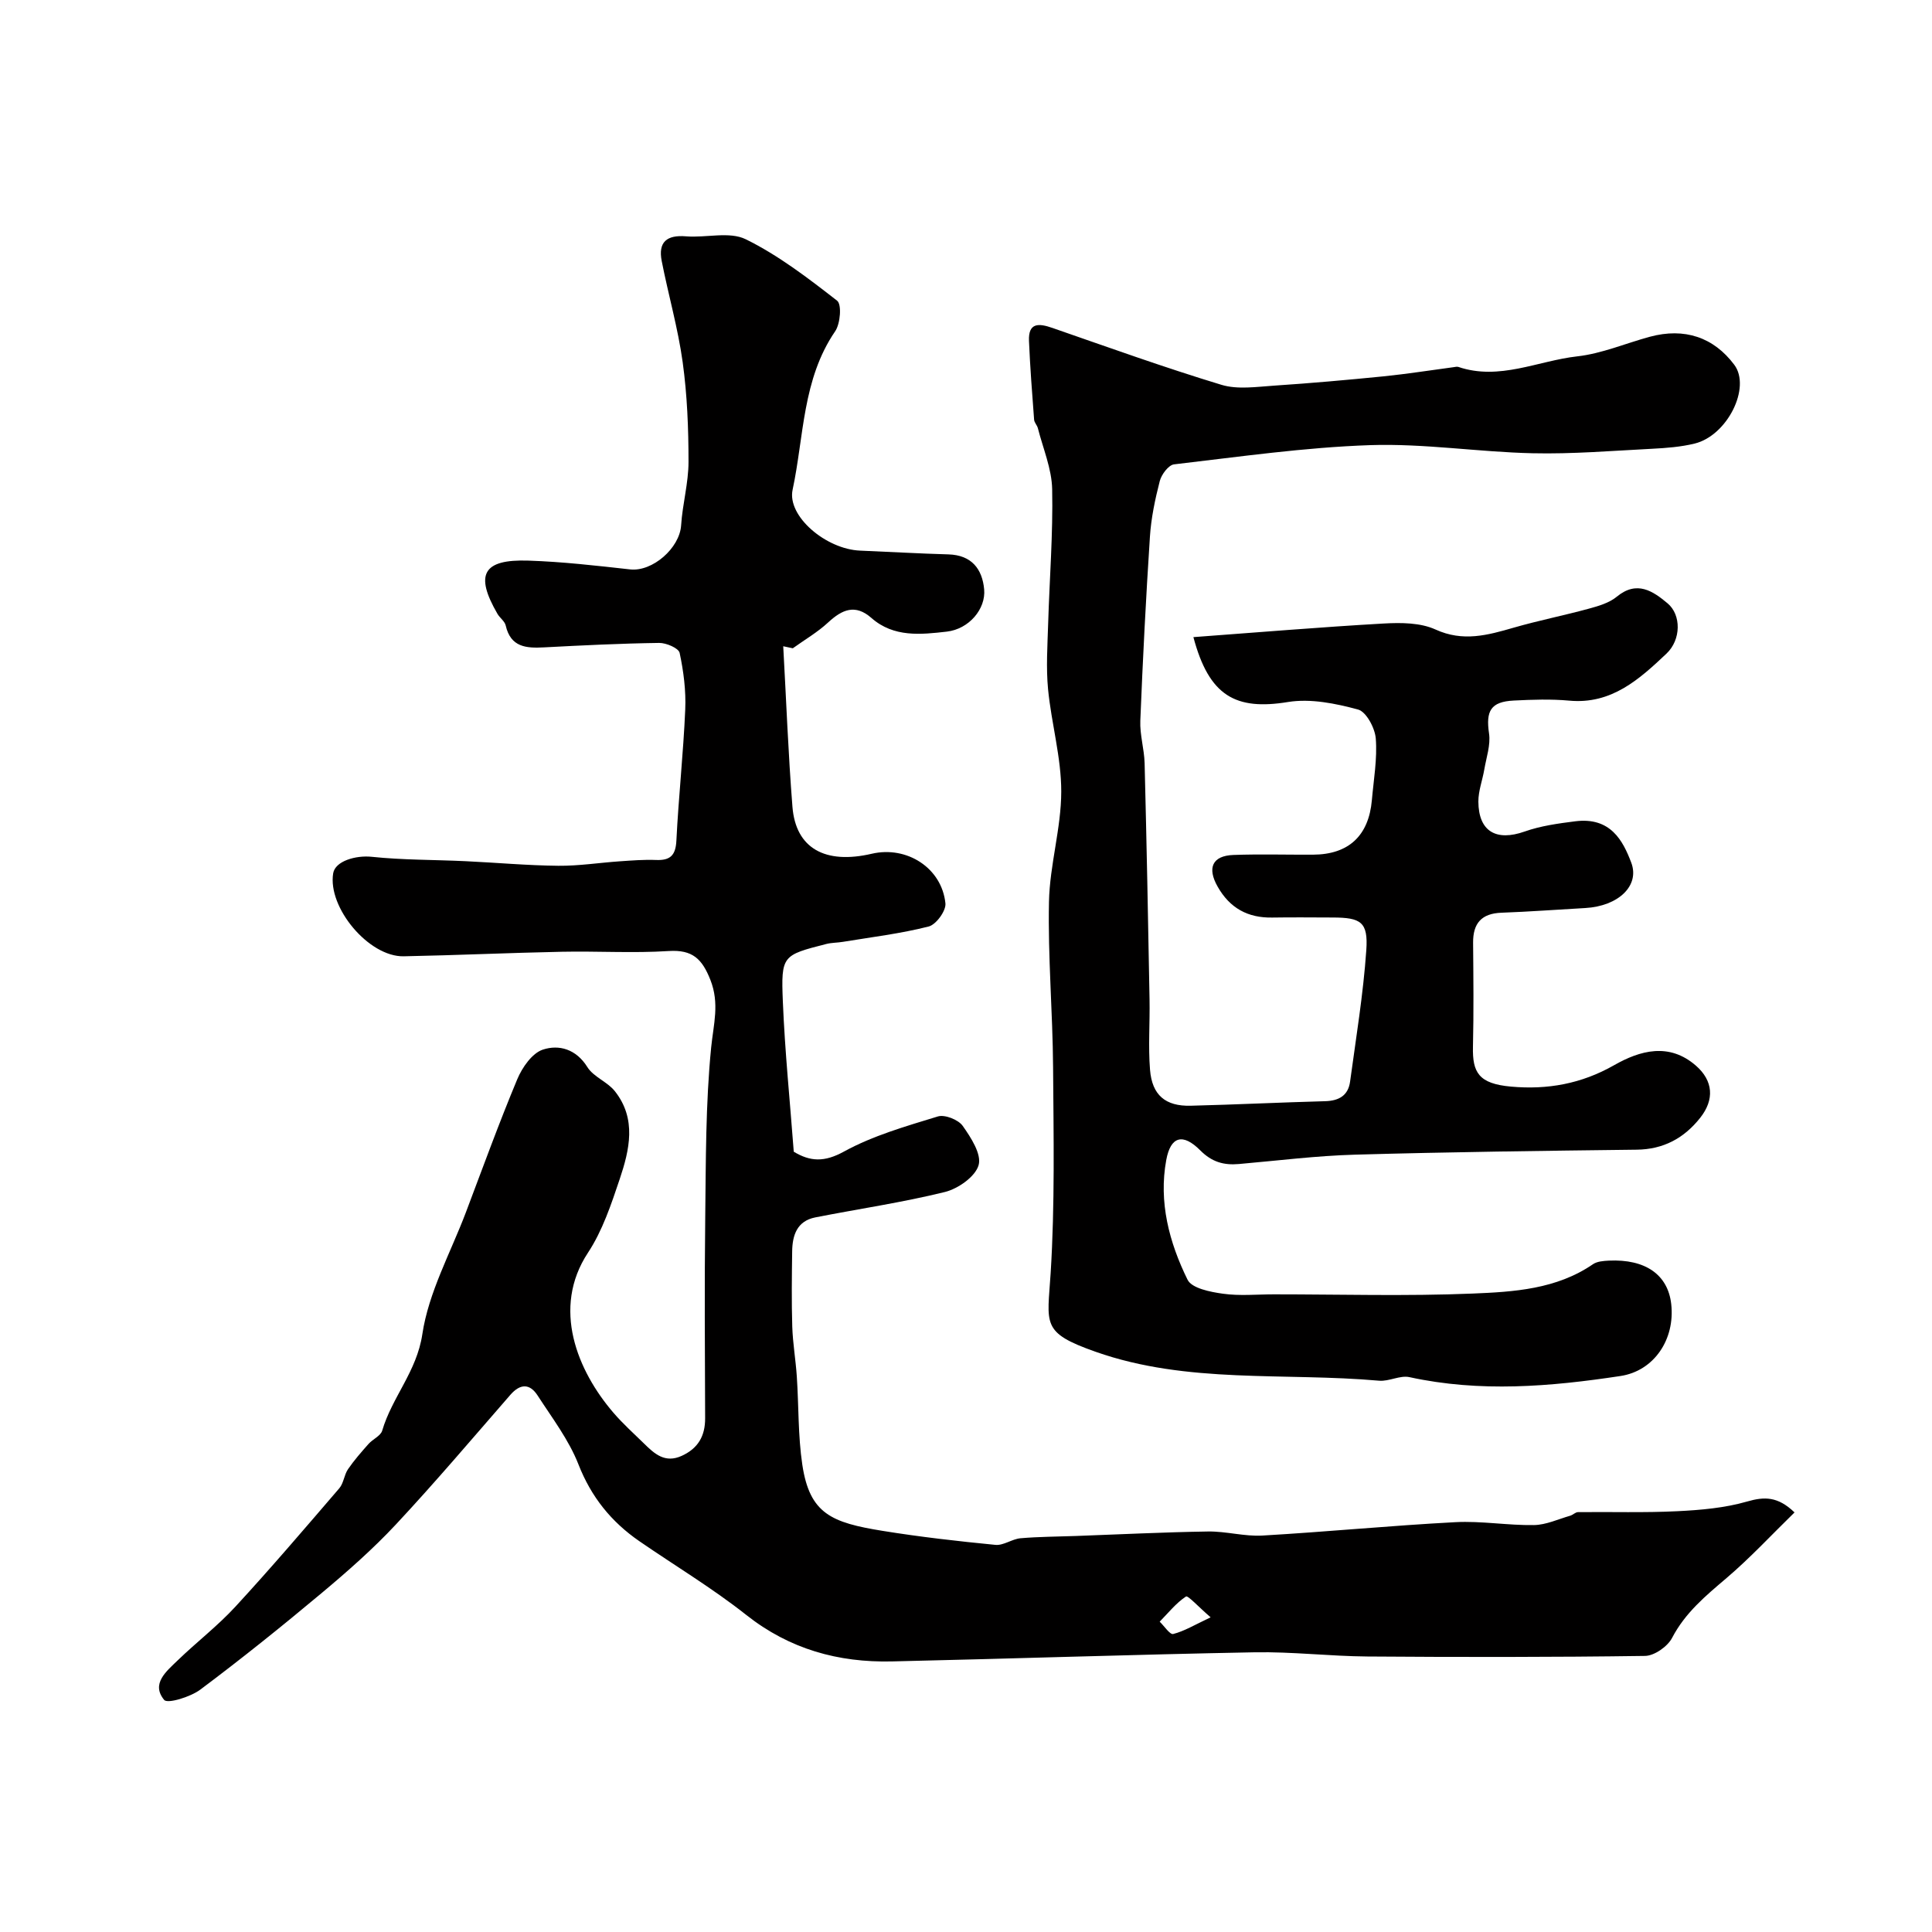 <svg enable-background="new 0 0 400 400" viewBox="0 0 400 400" xmlns="http://www.w3.org/2000/svg"><path d="m162.16 133.8c.62 11.09 1.03 22.2 1.91 33.27.69 8.56 6.75 11.94 16.42 9.69 7.25-1.69 14.5 2.93 15.25 10.27.16 1.53-1.93 4.4-3.46 4.79-5.82 1.48-11.83 2.2-17.78 3.18-1.13.19-2.32.16-3.42.44-9.09 2.33-9.39 2.36-9 11.9.42 10.37 1.48 20.71 2.26 31.11 3.41 2.06 6.34 2.2 10.39-.03 6.01-3.3 12.82-5.24 19.44-7.27 1.44-.44 4.23.66 5.14 1.94 1.71 2.41 3.95 5.88 3.3 8.14-.68 2.38-4.24 4.88-6.98 5.56-8.84 2.18-17.89 3.5-26.84 5.26-3.78.75-4.74 3.7-4.78 7.05-.07 5.19-.14 10.39.02 15.57.11 3.44.71 6.86.94 10.3.41 6.09.24 12.26 1.14 18.28 1.52 10.17 6.05 11.99 16.63 13.7 7.74 1.25 15.55 2.14 23.36 2.9 1.66.16 3.42-1.21 5.18-1.37 3.79-.33 7.61-.33 11.42-.47 9.13-.33 18.26-.79 27.4-.93 3.76-.06 7.56 1.06 11.29.84 13.31-.77 26.6-2.07 39.91-2.77 5.41-.29 10.87.69 16.3.6 2.5-.04 4.99-1.22 7.47-1.93.57-.16 1.09-.74 1.64-.75 6.85-.08 13.72.15 20.55-.19 4.86-.24 9.84-.67 14.48-2.01 3.58-1.03 6.33-1.07 9.8 2.26-4.72 4.6-9.15 9.39-14.08 13.59-4.33 3.68-8.56 7.18-11.28 12.4-.93 1.78-3.66 3.69-5.59 3.72-19.16.27-38.32.26-57.48.12-7.79-.06-15.59-1.01-23.38-.87-25.03.47-50.05 1.32-75.08 1.89-11.09.25-21.17-2.53-30.14-9.62-7.02-5.55-14.76-10.19-22.15-15.28-5.81-4.01-9.96-9.15-12.6-15.9-1.99-5.08-5.45-9.61-8.45-14.25-1.61-2.5-3.58-2.51-5.64-.15-7.84 9-15.56 18.12-23.7 26.84-4.78 5.12-10.1 9.79-15.49 14.3-8.16 6.83-16.48 13.51-25 19.89-2.04 1.53-6.8 2.98-7.49 2.14-2.77-3.35.47-5.93 2.79-8.18 3.92-3.79 8.29-7.14 11.97-11.14 7.36-7.99 14.42-16.26 21.5-24.5.9-1.05 1-2.77 1.8-3.95 1.27-1.85 2.77-3.56 4.26-5.24.88-.99 2.5-1.65 2.82-2.74 2.03-6.92 7.16-12.24 8.31-19.97 1.29-8.65 5.83-16.82 9-25.18 3.49-9.23 6.86-18.52 10.66-27.62 1.02-2.43 3.07-5.39 5.3-6.12 3.33-1.09 6.88-.12 9.21 3.62 1.28 2.05 4.15 3.04 5.69 4.99 4.54 5.73 3.04 12.13 1 18.21-1.76 5.23-3.56 10.67-6.56 15.22-7.59 11.51-2.18 24.49 5.28 33.16 1.95 2.27 4.2 4.28 6.34 6.38 2.16 2.13 4.34 4.1 7.78 2.53 3.4-1.55 4.87-4.12 4.85-7.81-.05-13.83-.15-27.66.02-41.49.14-11.77.07-23.59 1.23-35.27.48-4.8 1.77-9.06-.16-13.97-1.72-4.36-3.71-6.29-8.62-5.98-7.33.47-14.72 0-22.08.15-10.93.22-21.86.73-32.8.94-7.22.14-15.77-10.08-14.6-17.18.42-2.55 4.7-3.76 7.97-3.42 6.44.68 12.96.6 19.45.91 6.4.3 12.79.89 19.19.95 4.26.04 8.53-.64 12.79-.93 2.48-.17 4.97-.37 7.45-.27 2.95.12 4.06-.96 4.21-4.03.45-9.04 1.44-18.06 1.83-27.11.17-3.91-.34-7.91-1.16-11.74-.21-.98-2.77-2.08-4.24-2.06-7.94.11-15.87.5-23.8.92-3.72.2-6.94-.01-7.97-4.53-.2-.88-1.2-1.55-1.7-2.4-4.74-8.17-3.03-11.34 6.4-11.03 7.04.23 14.06 1.04 21.07 1.82 4.61.51 10.24-4.4 10.55-9.13.28-4.4 1.53-8.76 1.53-13.15 0-6.88-.27-13.82-1.21-20.63-.97-7.04-2.97-13.94-4.34-20.94-.77-3.92 1.04-5.44 5.03-5.11 4.15.34 8.99-1.06 12.38.61 6.77 3.33 12.91 8.05 18.91 12.72.98.76.67 4.76-.41 6.33-6.81 9.95-6.44 21.75-8.81 32.81-1.17 5.46 6.89 12.31 13.98 12.6 6.1.25 12.19.61 18.28.78 4.79.14 7.01 3.01 7.4 7.24.37 4.04-3.12 8.22-7.73 8.75-5.34.61-10.98 1.24-15.59-2.81-3.37-2.97-6.08-1.77-8.98.91-2.2 2.04-4.86 3.58-7.32 5.35-.63-.13-1.3-.28-1.98-.42zm88.49 201.05c-2.55-2.19-4.7-4.58-5.11-4.31-2.06 1.36-3.67 3.41-5.44 5.21.95.91 2.13 2.73 2.8 2.55 2.29-.58 4.4-1.87 7.75-3.45z" fill="#010000"/><path d="m247.08 131.91c13.32-.98 26.37-2.08 39.44-2.82 3.56-.2 7.56-.18 10.68 1.24 5.71 2.61 10.8 1.18 16.2-.38 5.13-1.48 10.39-2.52 15.55-3.93 2.02-.55 4.24-1.2 5.8-2.49 4.17-3.43 7.49-1.14 10.51 1.39 2.83 2.37 2.83 7.51-.24 10.41-5.61 5.3-11.38 10.54-20.12 9.73-3.8-.35-7.67-.21-11.49-.02-4.78.24-5.81 2.15-5.12 6.82.35 2.38-.56 4.96-.98 7.44-.38 2.23-1.24 4.45-1.23 6.67.04 6.2 3.71 8.26 9.58 6.19 3.33-1.18 6.95-1.67 10.48-2.12 7.29-.92 9.86 3.98 11.59 8.55 1.82 4.79-2.68 9.03-9.53 9.41-5.78.32-11.56.76-17.35.97-4.12.15-5.89 2.19-5.86 6.2.06 7.19.14 14.38-.03 21.57-.12 5.29 1.17 7.63 7.87 8.23 7.54.68 14.57-.57 21.35-4.43 5.35-3.05 11.39-4.76 16.95.1 3.57 3.12 3.87 7.02.87 10.8-3.34 4.21-7.59 6.53-13.16 6.59-19.44.23-38.87.48-58.3 1.03-8.03.23-16.04 1.24-24.05 1.94-3.11.27-5.57-.4-7.98-2.82-3.62-3.64-6.15-2.92-7.05 1.99-1.6 8.71.61 17.06 4.41 24.78.87 1.78 4.72 2.54 7.33 2.9 3.46.49 7.03.13 10.56.13 13.7 0 27.41.4 41.09-.16 8.58-.35 17.4-.89 24.96-6.08.86-.59 2.16-.68 3.27-.74 7.59-.36 12.25 2.92 12.93 9 .82 7.31-3.56 13.84-10.52 14.89-14.53 2.2-29.08 3.42-43.69.23-1.94-.42-4.21.92-6.27.74-19.59-1.74-39.68.71-58.67-5.98-11.41-4.02-10-5.63-9.33-16.36.88-14.14.6-28.36.5-42.55-.08-11.44-1.09-22.88-.85-34.3.16-7.61 2.53-15.19 2.54-22.78.01-7.06-2.04-14.1-2.73-21.19-.43-4.49-.12-9.06.02-13.6.28-9.27 1.02-18.54.83-27.8-.08-4.23-1.89-8.44-2.96-12.65-.16-.62-.74-1.16-.78-1.77-.41-5.43-.83-10.86-1.06-16.29-.16-3.86 2.05-3.67 4.87-2.69 11.62 4.03 23.2 8.2 34.97 11.77 3.36 1.02 7.29.41 10.94.17 7.55-.5 15.08-1.17 22.61-1.92 4.85-.49 9.68-1.26 14.52-1.9.33-.04.7-.15.99-.05 8.5 2.87 16.44-1.27 24.61-2.19 5.1-.57 10.02-2.7 15.04-4.06 7.17-1.93 13.2.1 17.47 5.8 3.51 4.68-1.41 14.66-8.22 16.32-2.84.69-5.82.92-8.75 1.07-8.26.42-16.54 1.12-24.8.93-11.21-.25-22.43-2.05-33.6-1.68-13.57.46-27.09 2.41-40.61 3.98-1.14.13-2.61 2.09-2.96 3.45-.97 3.77-1.79 7.64-2.04 11.52-.83 12.69-1.48 25.39-1.99 38.1-.12 2.91.81 5.86.89 8.8.41 16.3.73 32.6 1.02 48.9.09 4.86-.29 9.74.1 14.57.42 5.27 3.21 7.58 8.41 7.45 9.29-.23 18.57-.69 27.86-.94 2.85-.08 4.76-1.18 5.15-4.05 1.23-9.07 2.73-18.13 3.36-27.24.4-5.82-1.12-6.73-6.98-6.74-4.17-.01-8.33-.06-12.5.01-5.05.09-8.78-1.95-11.3-6.4-2.2-3.87-1.13-6.4 3.28-6.56 5.49-.2 11-.03 16.5-.06 7.33-.04 11.5-3.91 12.15-11.28.37-4.26 1.14-8.56.81-12.77-.17-2.17-1.97-5.54-3.67-6-4.66-1.26-9.82-2.31-14.48-1.56-10.87 1.78-16.36-1.22-19.61-13.43z" fill="#010000"/></svg>